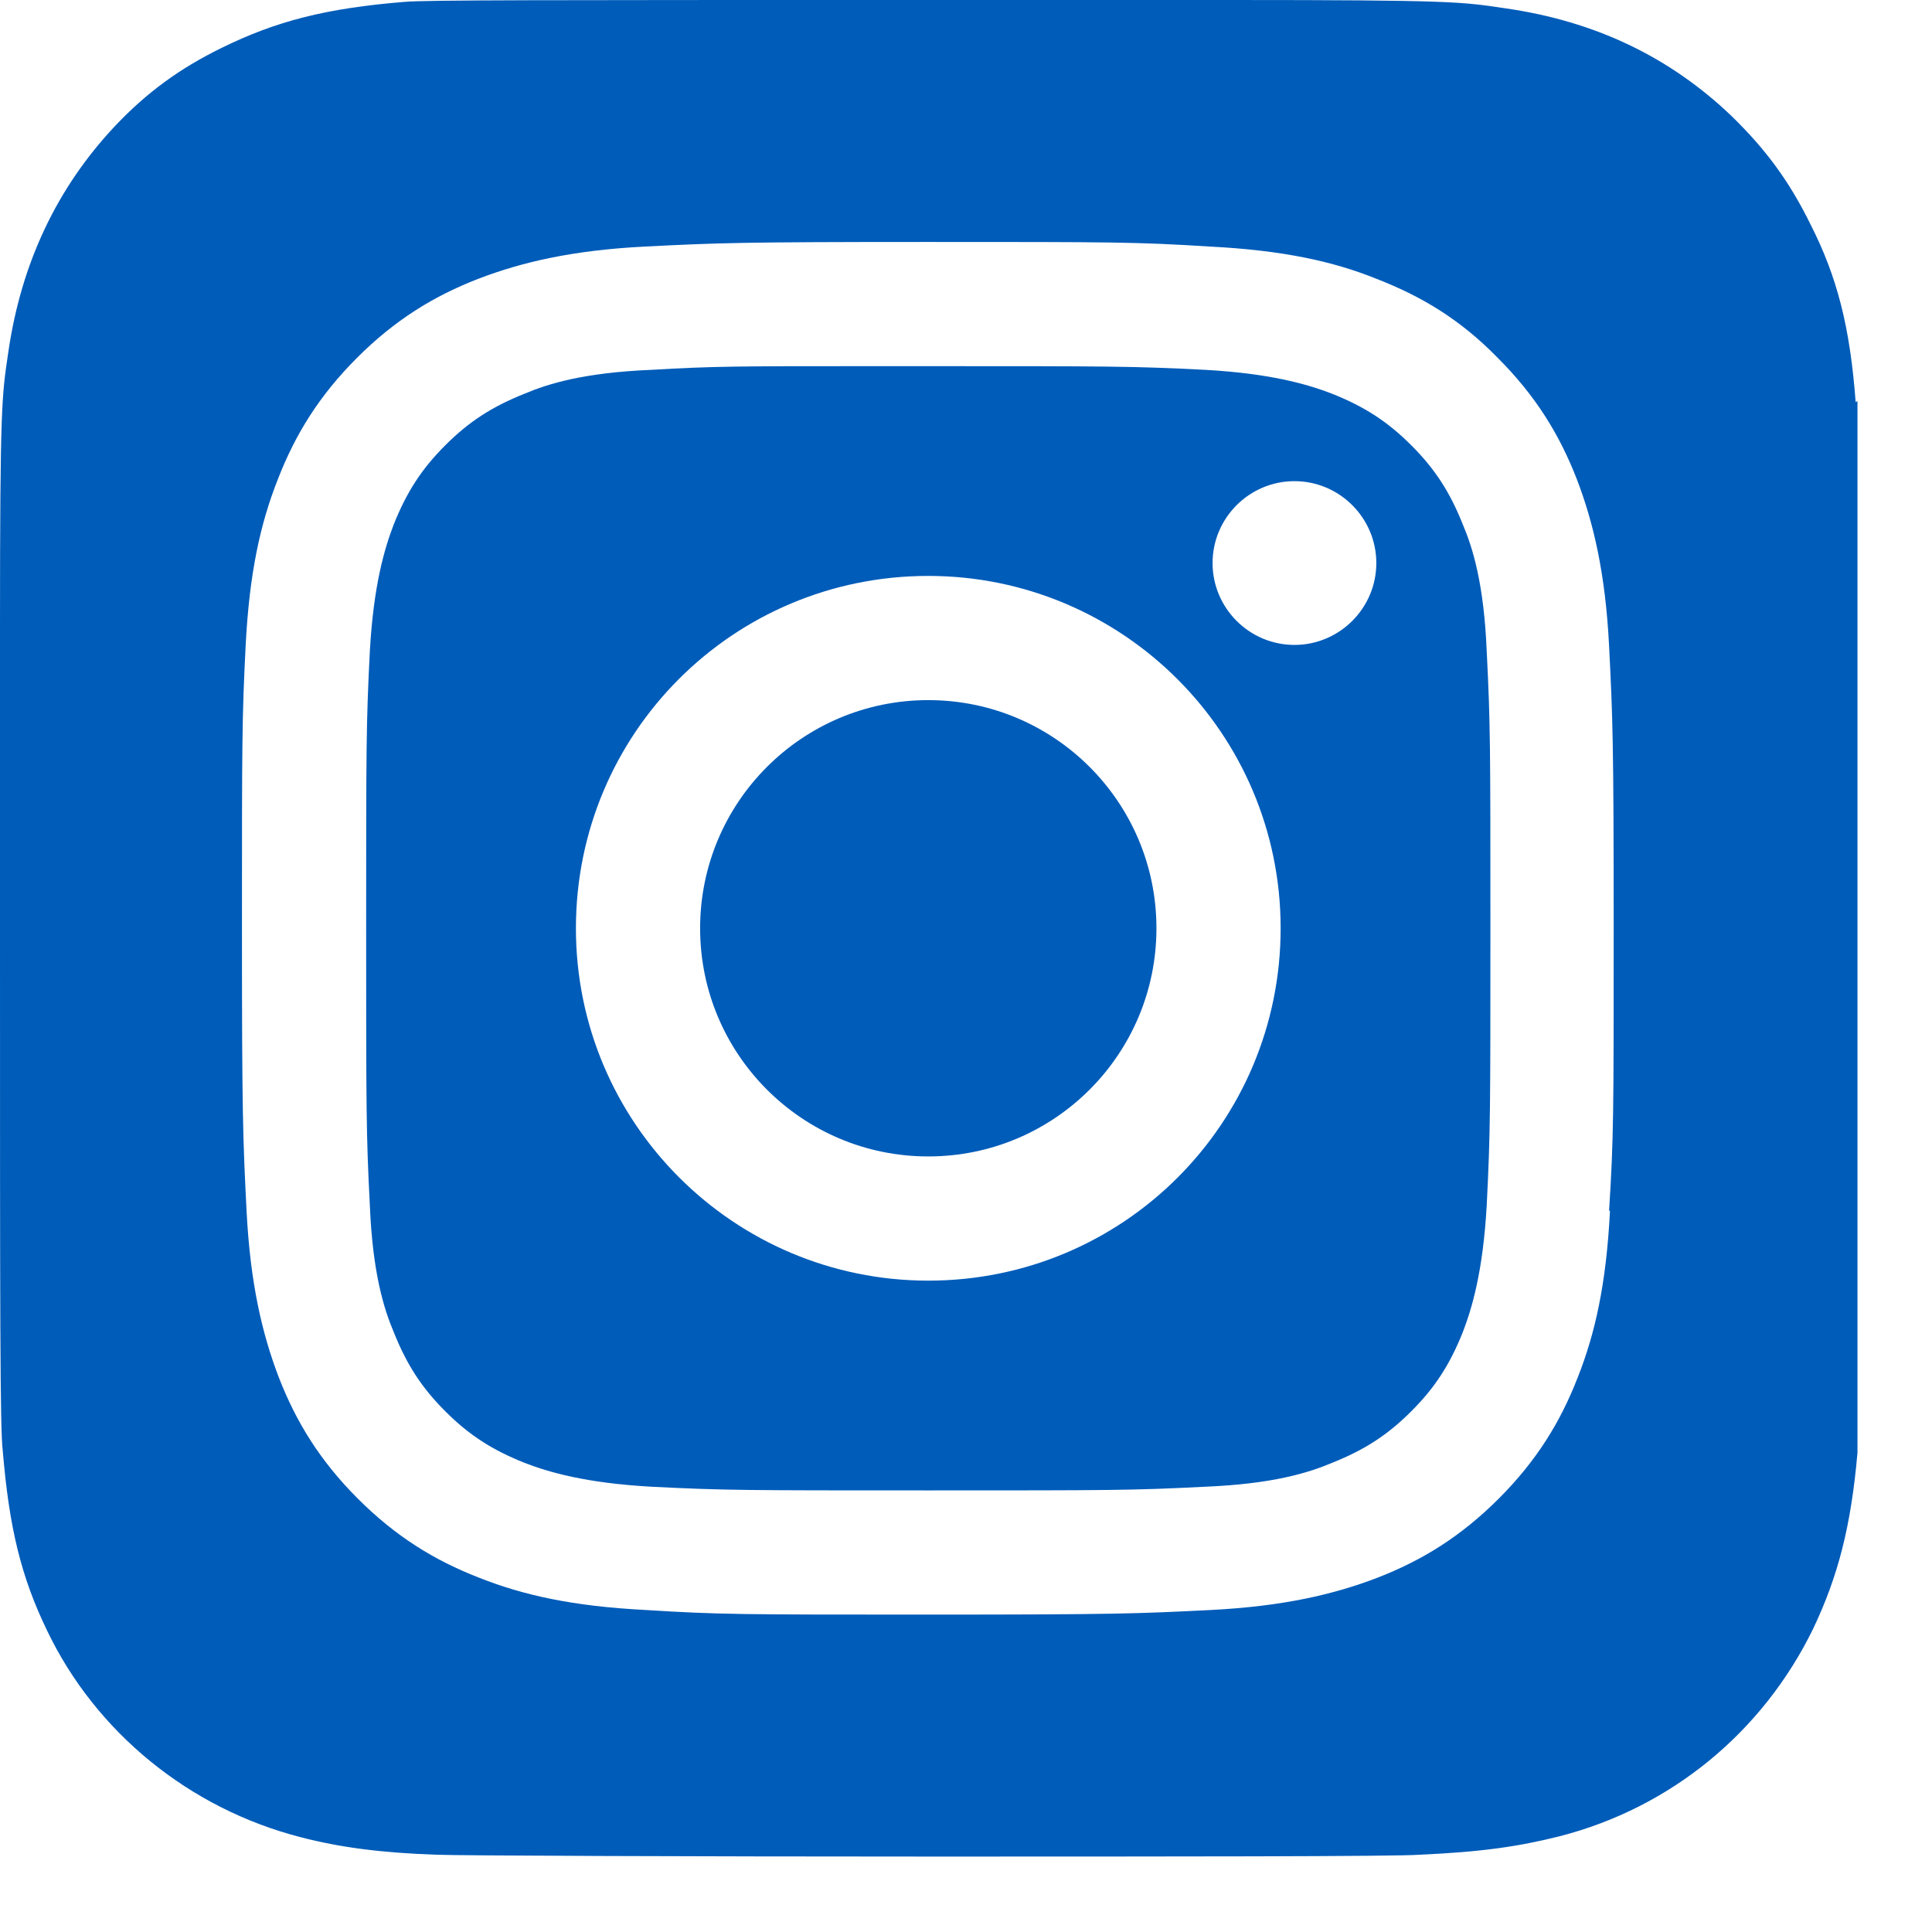 <svg xmlns="http://www.w3.org/2000/svg" width="21" height="21" viewBox="0 0 21 21" fill="none">
<g clip-path="url(#clip0_2001_2)">
<path d="M15.9 5.7C15.76 5.35 15.6 5.1 15.34 4.84C15.08 4.58 14.83 4.42 14.48 4.28C14.22 4.18 13.82 4.06 13.1 4.02C12.31 3.98 12.08 3.98 10.09 3.98C9.84 3.98 9.62 3.98 9.42 3.98C8.03 3.98 7.76 3.98 7.08 4.02C6.35 4.05 5.96 4.17 5.7 4.28C5.35 4.42 5.1 4.58 4.84 4.84C4.58 5.1 4.42 5.35 4.28 5.7C4.18 5.96 4.06 6.36 4.02 7.08C3.98 7.87 3.98 8.1 3.98 10.09C3.98 12.08 3.98 12.32 4.02 13.1C4.05 13.83 4.17 14.22 4.28 14.48C4.42 14.83 4.58 15.08 4.84 15.34C5.1 15.6 5.35 15.76 5.7 15.9C5.96 16 6.36 16.12 7.08 16.16C7.87 16.2 8.1 16.2 10.09 16.2C12.08 16.2 12.32 16.2 13.1 16.16C13.83 16.13 14.22 16.01 14.48 15.9C14.83 15.76 15.08 15.6 15.34 15.34C15.6 15.08 15.76 14.83 15.9 14.48C16 14.22 16.12 13.82 16.16 13.1C16.2 12.31 16.2 12.08 16.2 10.09C16.2 8.1 16.2 7.87 16.16 7.08C16.13 6.35 16.01 5.96 15.9 5.7ZM10.09 13.92C7.98 13.92 6.26 12.21 6.26 10.09C6.26 7.97 7.97 6.26 10.09 6.26C12.2 6.26 13.92 7.97 13.92 10.09C13.92 12.21 12.21 13.92 10.09 13.92ZM14.07 7.01C13.58 7.01 13.18 6.61 13.18 6.12C13.18 5.63 13.58 5.23 14.07 5.23C14.56 5.23 14.96 5.63 14.96 6.12C14.96 6.61 14.56 7.01 14.07 7.01Z" fill="#005CB9"/>
<path d="M10.09 7.61C8.72 7.61 7.61 8.72 7.61 10.09C7.61 11.46 8.72 12.57 10.09 12.57C11.46 12.57 12.57 11.46 12.57 10.09C12.57 8.72 11.46 7.61 10.09 7.61Z" fill="#005CB9"/>
<path d="M20.17 4.37C20.11 3.56 19.97 3.01 19.68 2.44C19.45 1.97 19.19 1.62 18.82 1.26C18.15 0.62 17.34 0.23 16.36 0.09C15.89 0.02 15.79 0 13.38 0H10.09C5.88 0 4.64 0 4.4 0.02C3.54 0.09 3 0.23 2.41 0.52C1.96 0.74 1.6 1 1.25 1.37C0.62 2.04 0.23 2.86 0.09 3.83C0.02 4.3 0 4.4 0 6.81C0 7.61 0 8.67 0 10.09C0 14.3 0 15.53 0.03 15.77C0.1 16.61 0.23 17.14 0.51 17.72C1.04 18.83 2.06 19.66 3.27 19.97C3.69 20.08 4.15 20.14 4.74 20.16C4.99 20.17 7.54 20.18 10.09 20.18C12.64 20.18 15.19 20.18 15.43 20.16C16.11 20.13 16.51 20.07 16.95 19.96C18.16 19.65 19.16 18.83 19.71 17.7C19.98 17.13 20.12 16.59 20.19 15.79C20.2 15.62 20.21 12.84 20.21 10.07C20.21 7.3 20.21 4.53 20.19 4.36L20.17 4.37ZM17.5 13.16C17.46 13.95 17.34 14.49 17.15 14.97C16.96 15.46 16.7 15.88 16.29 16.29C15.88 16.7 15.46 16.96 14.97 17.15C14.5 17.33 13.95 17.46 13.16 17.5C12.37 17.54 12.11 17.55 10.09 17.55C8.07 17.55 7.81 17.55 7.02 17.5C6.23 17.46 5.69 17.34 5.21 17.15C4.72 16.96 4.3 16.7 3.89 16.29C3.48 15.88 3.22 15.46 3.03 14.97C2.85 14.5 2.72 13.95 2.68 13.16C2.64 12.37 2.63 12.11 2.63 10.09C2.63 8.07 2.63 7.81 2.67 7.02C2.71 6.23 2.83 5.69 3.02 5.21C3.21 4.72 3.47 4.3 3.88 3.89C4.29 3.48 4.71 3.22 5.2 3.03C5.67 2.85 6.22 2.72 7.01 2.68C7.8 2.64 8.06 2.63 10.08 2.63C12.1 2.63 12.36 2.63 13.15 2.68C13.94 2.72 14.49 2.84 14.96 3.03C15.45 3.22 15.87 3.47 16.28 3.89C16.69 4.3 16.95 4.72 17.14 5.21C17.32 5.68 17.45 6.23 17.49 7.02C17.53 7.81 17.54 8.07 17.54 10.09C17.54 12.11 17.54 12.37 17.49 13.16H17.5Z" fill="#005CB9"/>
</g>
<defs>
<clipPath id="clip0_2001_2">
<rect width="20.19" height="20.18" fill="white"/>
</clipPath>
</defs>
</svg>